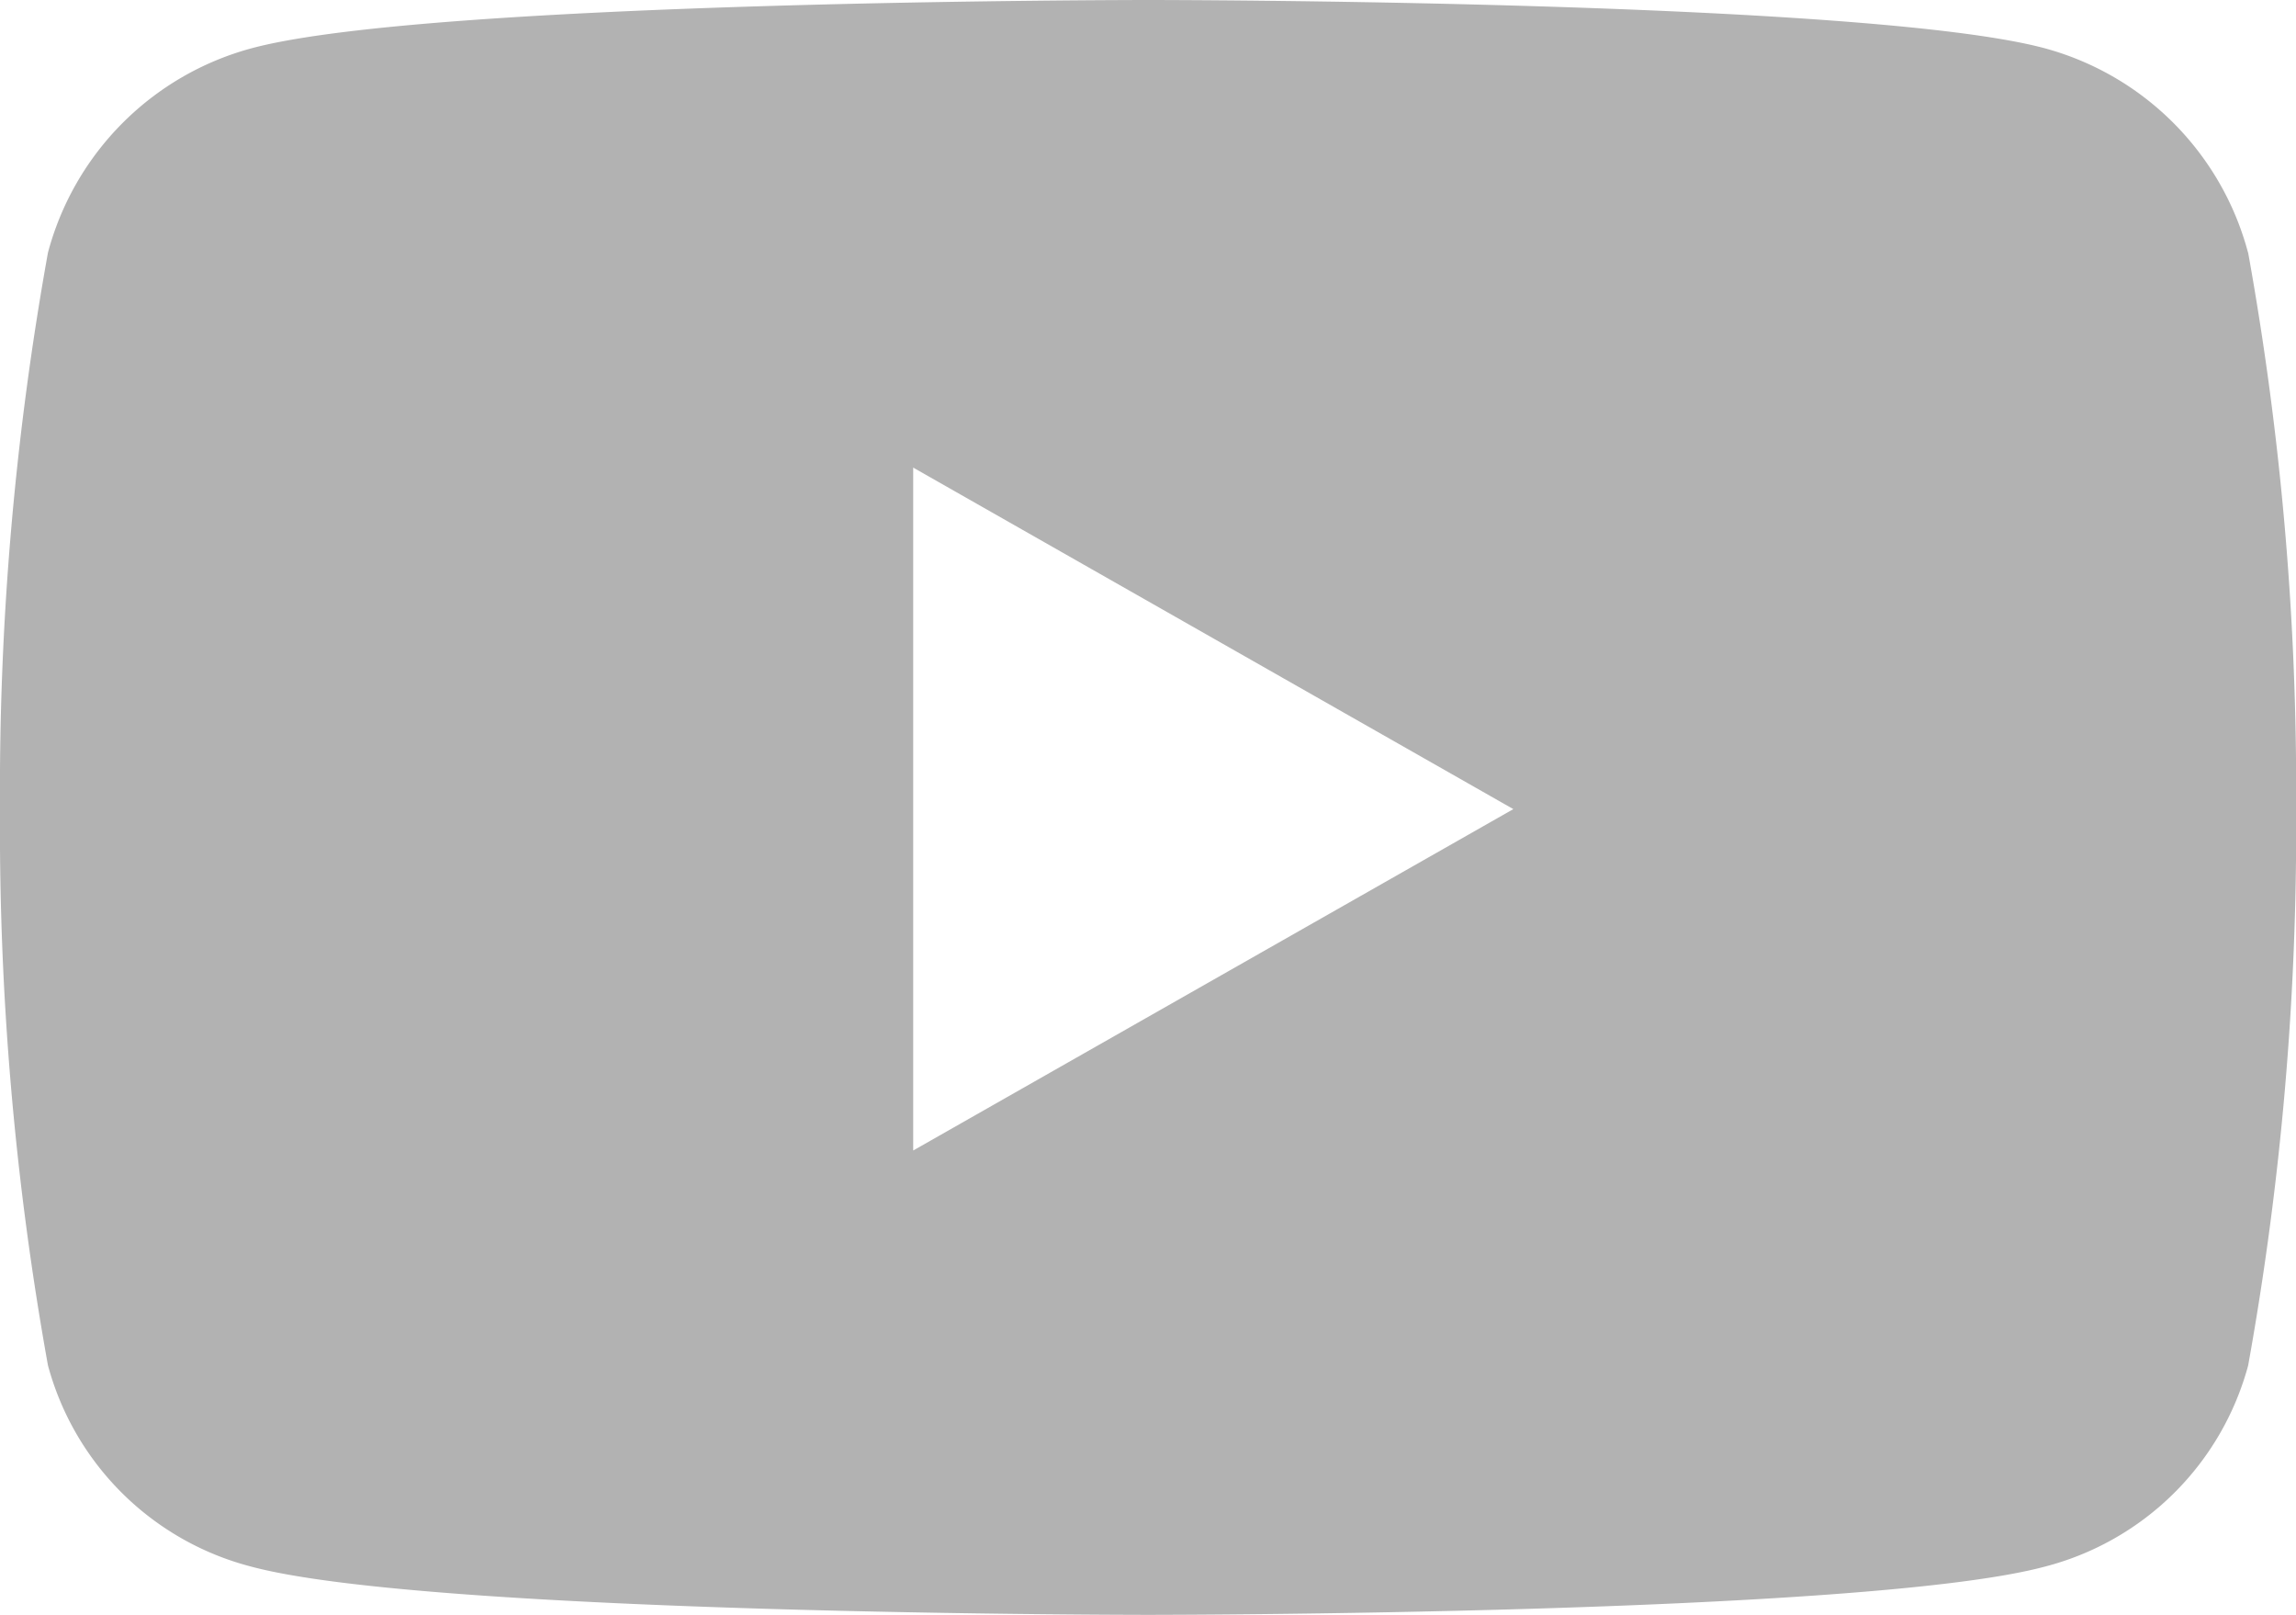 <svg xmlns="http://www.w3.org/2000/svg" width="20.491" height="14.408" viewBox="0 0 20.491 14.408">
  <path id="Icon_awesome-youtube" data-name="Icon awesome-youtube" d="M21.113,6.754A2.575,2.575,0,0,0,19.3,4.931C17.7,4.5,11.3,4.5,11.3,4.5s-6.408,0-8.006.431A2.575,2.575,0,0,0,1.478,6.754a27.01,27.01,0,0,0-.428,4.964,27.01,27.01,0,0,0,.428,4.964A2.536,2.536,0,0,0,3.29,18.477c1.6.431,8.006.431,8.006.431s6.408,0,8.006-.431a2.536,2.536,0,0,0,1.812-1.794,27.01,27.01,0,0,0,.428-4.964,27.01,27.01,0,0,0-.428-4.964ZM9.2,14.765V8.672l5.356,3.047Z" transform="translate(-1.05 -4.5)" fill="#b2b2b2"/>
</svg>
